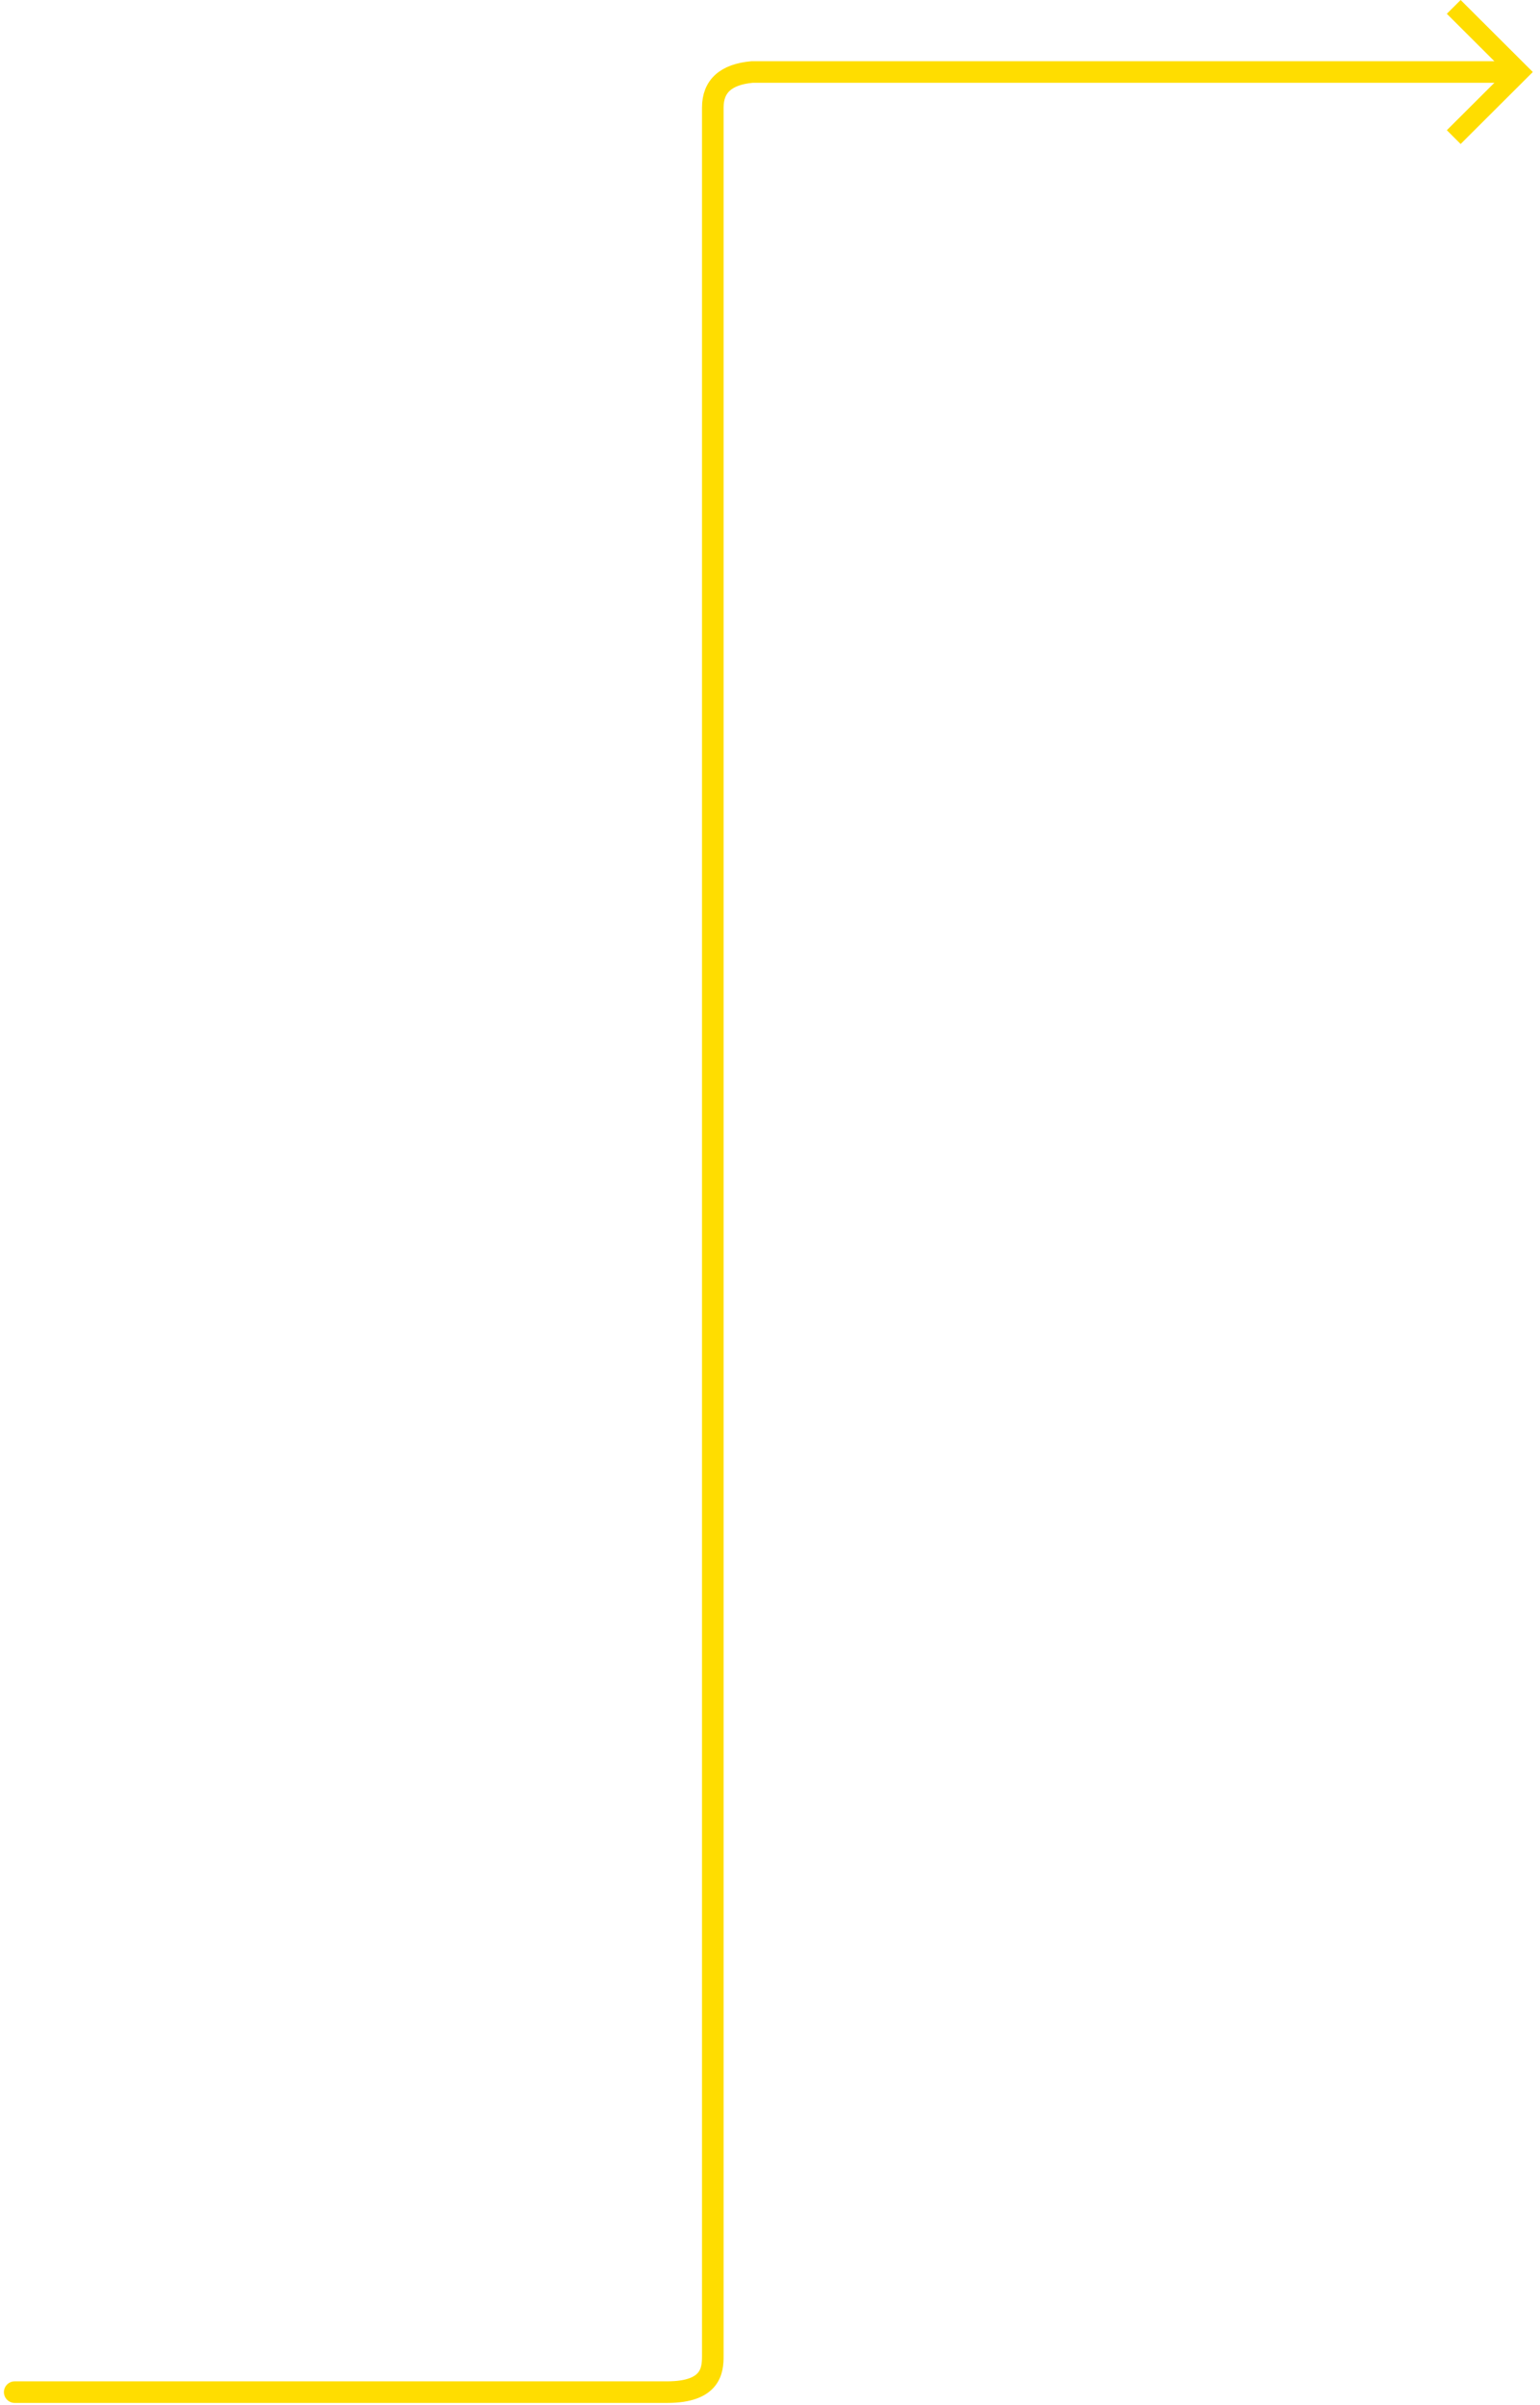 <?xml version="1.0" encoding="UTF-8"?>
<svg width="214px" height="334px" viewBox="0 0 214 334" version="1.1" xmlns="http://www.w3.org/2000/svg" xmlns:xlink="http://www.w3.org/1999/xlink">
    <title>B5F12908-9E1C-44F2-AB33-F3770483818A</title>
    <g id="01_Home" stroke="none" stroke-width="1" fill="none" fill-rule="evenodd">
        <g id="01_Home---Desktop-V2" transform="translate(-208, -5208)">
            <g id="candidate-journey" transform="translate(84, 5033)">
                <g id="Infographic" transform="translate(0, 175)">
                    <g id="Arrows" transform="translate(0.5, 0)">
                        <g id="Arrow" transform="translate(125.545, 0)">
                            <polygon id="Path" fill="#FFDD00" transform="translate(200.955, 10) scale(-1, 1) rotate(-180) translate(-200.955, -10) " points="200.927 20 199.007 18.085 205.745 11.367 190.955 11.367 190.955 8.633 205.745 8.633 199.007 1.915 200.927 0 210.955 10"></polygon>
                            <path d="M207.585,10 L102.476,10 C98.83,10.326 97.007,11.97 97.007,14.933 C97.007,19.376 97.007,325.271 97.007,327.207 C97.007,329.143 96.804,332.225 90.663,332.225 C86.569,332.225 56.348,332.225 0,332.225" id="Path-2" stroke="#FFDD00" stroke-width="3" stroke-linecap="round" stroke-linejoin="round"></path>
                        </g>
                    </g>
                </g>
            </g>
        </g>
    </g>
</svg>